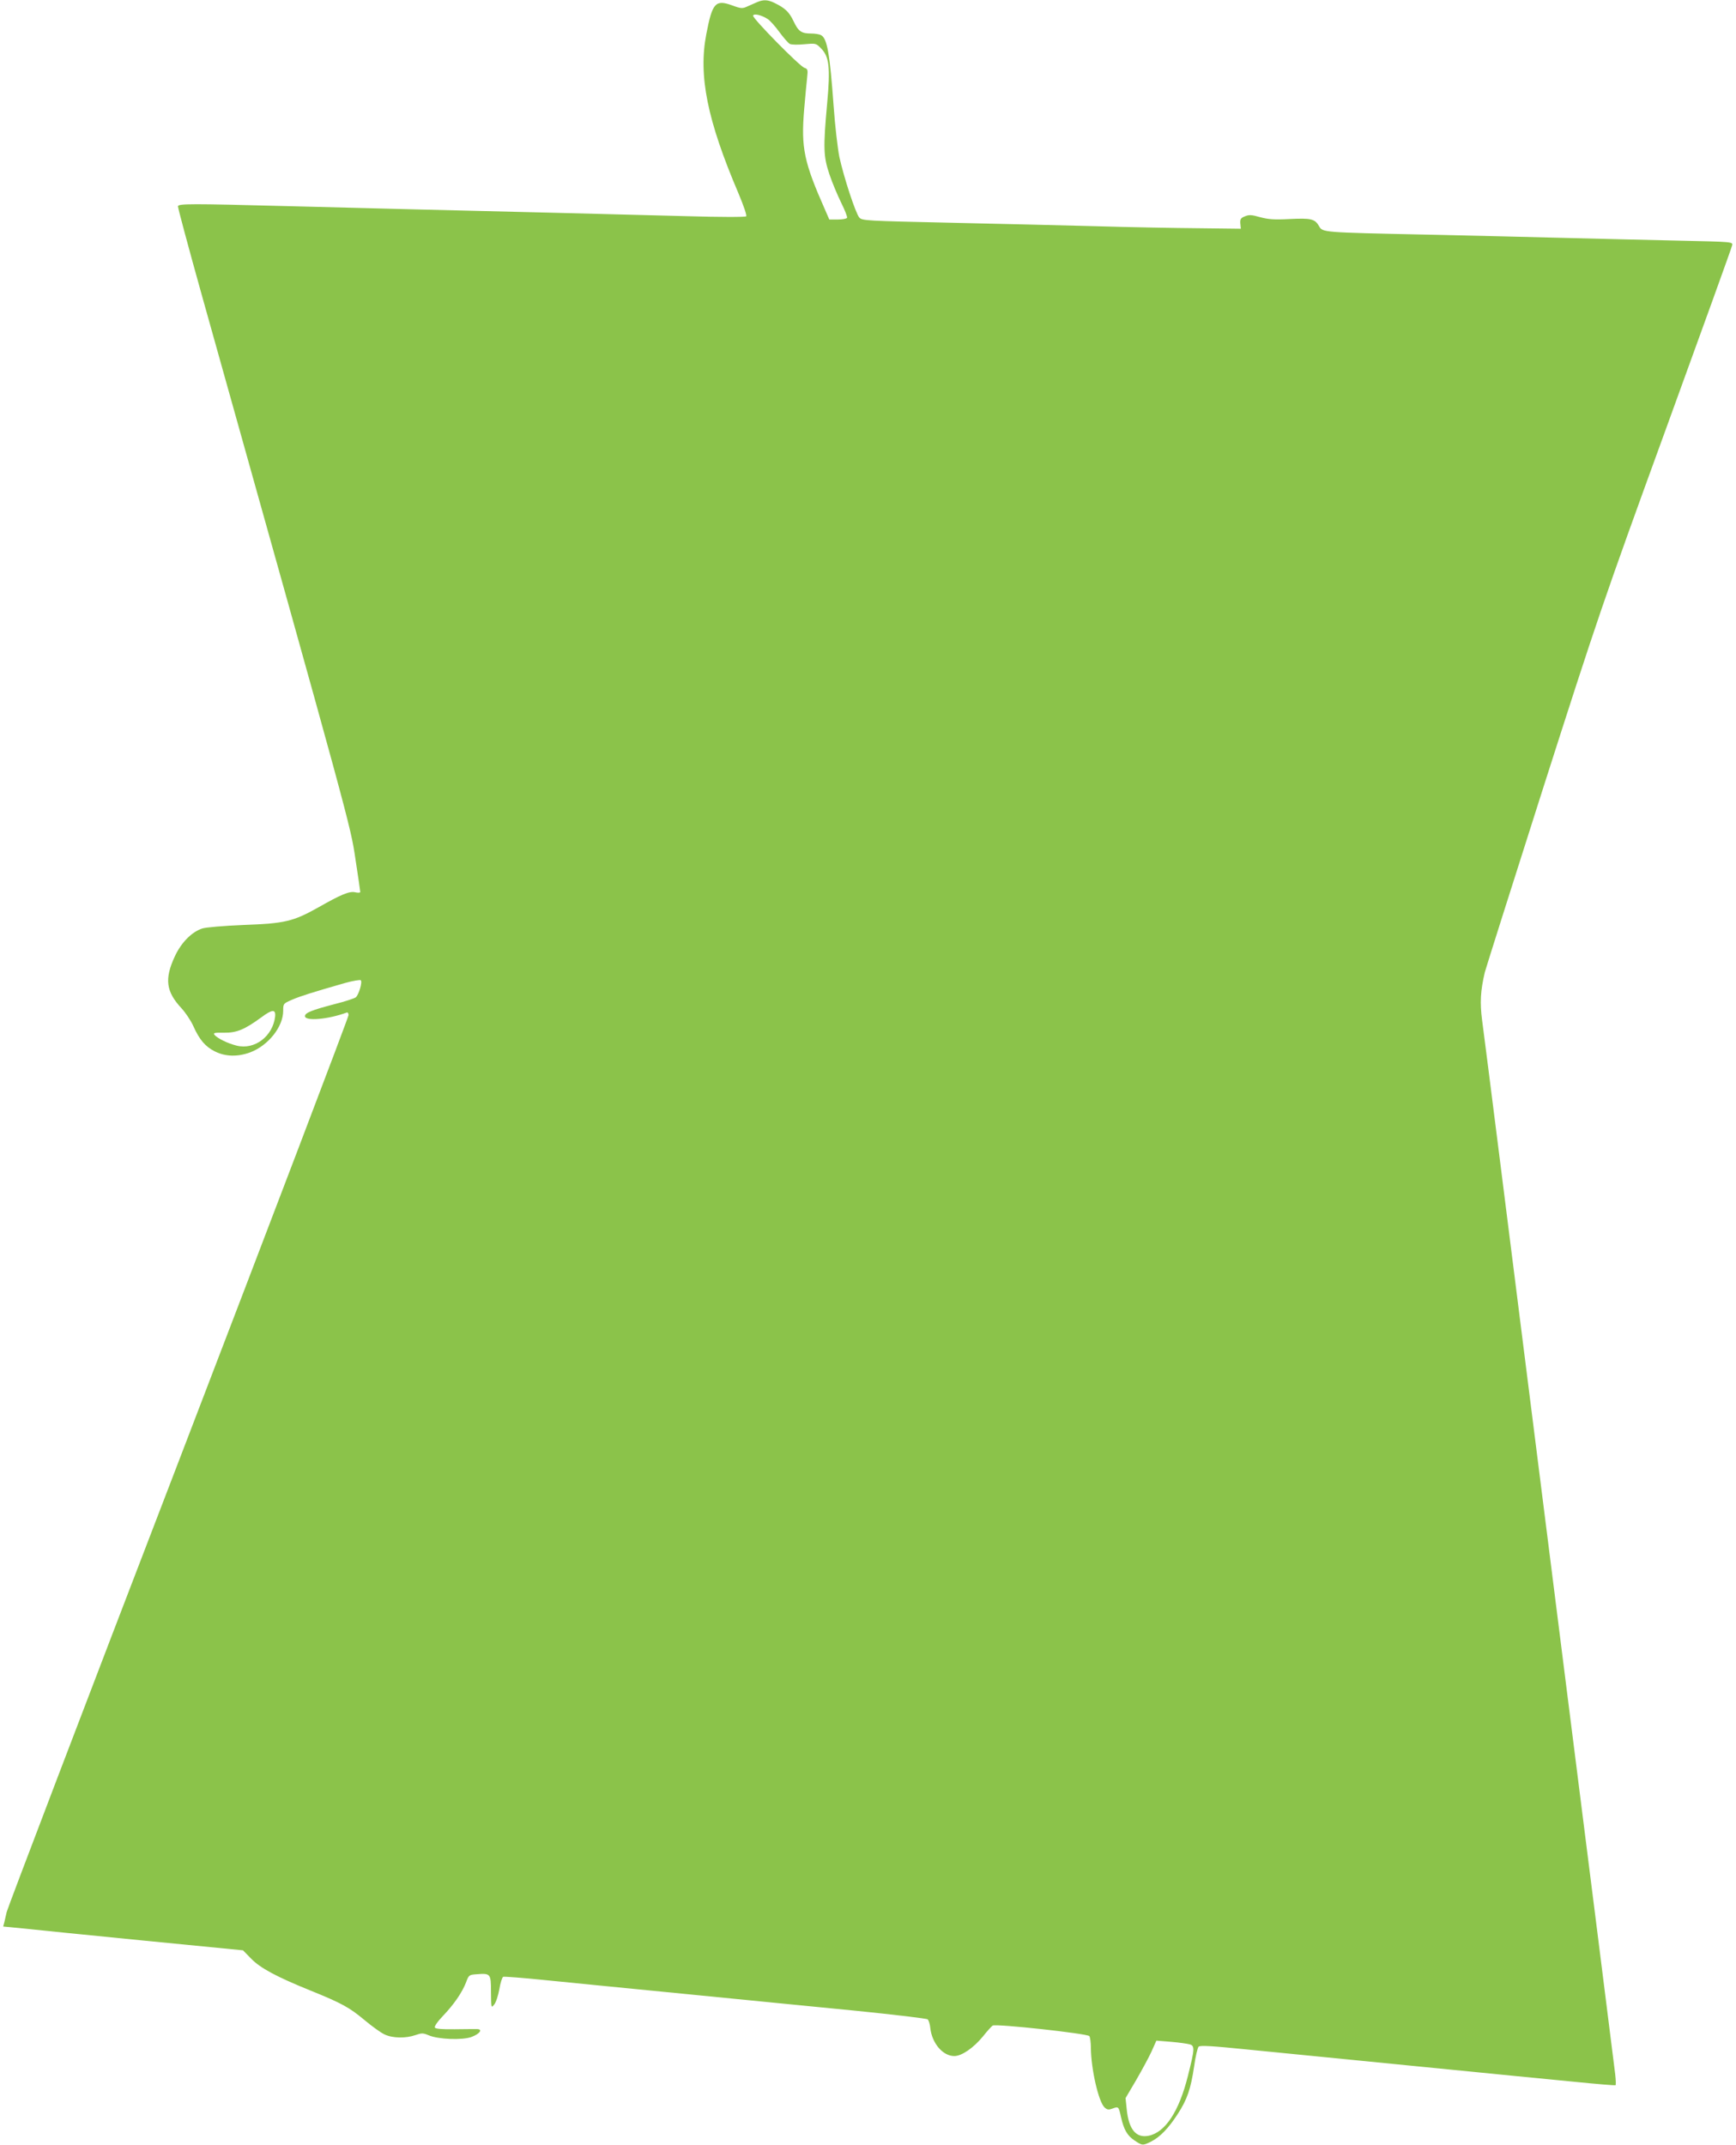 <?xml version="1.0" standalone="no"?>
<!DOCTYPE svg PUBLIC "-//W3C//DTD SVG 20010904//EN"
 "http://www.w3.org/TR/2001/REC-SVG-20010904/DTD/svg10.dtd">
<svg version="1.0" xmlns="http://www.w3.org/2000/svg"
 width="1036pt" height="1280pt" viewBox="0 0 1036 1280"
 preserveAspectRatio="xMidYMid meet">
<g transform="translate(0,1280) scale(0.1,-0.1)"
fill="#8bc34a" stroke="none">
<path d="M4520 12788 c-14 -6 -40 -18 -59 -26 -30 -14 -38 -14 -92 6 -100 36
-118 15 -154 -172 -48 -249 6 -514 192 -950 31 -74 51 -132 46 -137 -5 -5
-157 -5 -359 1 -192 5 -542 14 -779 20 -502 12 -1077 26 -1605 40 -573 15
-645 15 -648 -1 -1 -8 63 -246 142 -529 891 -3179 887 -3164 917 -3365 16
-104 29 -194 29 -198 0 -5 -13 -6 -30 -2 -34 8 -83 -12 -220 -90 -150 -84
-199 -96 -445 -105 -122 -5 -226 -14 -248 -21 -64 -21 -126 -85 -164 -167 -62
-134 -53 -209 40 -309 24 -26 56 -74 70 -105 37 -83 72 -124 130 -153 63 -31
135 -33 211 -5 107 41 196 152 196 248 0 43 1 43 53 66 49 21 121 44 317 100
47 13 89 20 93 16 11 -10 -12 -87 -30 -102 -8 -6 -64 -25 -125 -40 -137 -36
-178 -52 -178 -72 0 -32 140 -19 248 21 7 3 12 -3 12 -15 0 -12 -457 -1212
-1016 -2669 -560 -1456 -1020 -2664 -1024 -2683 -4 -19 -11 -47 -14 -61 l-7
-26 113 -11 c62 -7 384 -39 716 -72 l602 -59 49 -50 c54 -56 153 -109 356
-191 185 -75 230 -100 320 -175 44 -37 98 -76 120 -86 48 -23 127 -24 184 -4
38 13 46 13 79 -1 58 -25 202 -30 256 -10 50 19 69 46 33 47 -12 0 -72 0 -133
-1 -74 -1 -114 2 -119 10 -4 6 16 36 47 68 68 71 116 142 139 201 16 44 19 46
60 49 87 7 89 5 89 -106 1 -96 1 -97 19 -75 11 13 24 54 31 92 6 38 17 71 23
74 7 2 116 -6 242 -19 127 -13 505 -50 840 -83 336 -33 797 -79 1025 -101 228
-23 420 -46 426 -51 6 -5 14 -29 16 -54 11 -90 75 -165 143 -165 44 0 114 48
170 116 26 33 53 62 59 66 21 12 567 -48 577 -63 5 -8 9 -39 9 -69 1 -128 46
-324 82 -357 16 -14 24 -15 48 -6 35 13 36 12 50 -52 17 -75 38 -111 81 -139
46 -31 49 -31 99 -6 53 27 103 79 157 162 58 89 79 151 99 285 8 60 21 113 27
119 9 9 84 4 292 -17 154 -15 604 -60 1000 -99 396 -39 826 -82 955 -94 129
-13 238 -22 241 -20 3 1 2 31 -2 66 -8 66 -181 1441 -274 2173 -30 237 -91
718 -135 1070 -44 352 -105 834 -135 1070 -30 237 -95 754 -145 1150 -50 396
-97 767 -105 825 -14 107 -10 177 16 288 7 26 164 522 349 1102 322 1006 355
1105 730 2135 216 594 395 1089 397 1101 5 21 2 21 -319 28 -177 4 -478 11
-668 16 -190 5 -568 14 -840 20 -618 13 -617 13 -638 50 -25 44 -48 49 -175
43 -93 -5 -128 -2 -177 11 -51 15 -67 15 -91 5 -25 -10 -29 -17 -27 -43 l3
-31 -250 3 c-137 1 -412 6 -610 12 -198 5 -594 15 -880 21 -495 11 -521 12
-537 31 -22 25 -93 242 -119 362 -10 50 -26 186 -34 301 -23 318 -39 406 -75
425 -10 6 -37 10 -60 10 -58 0 -76 13 -105 75 -26 54 -50 77 -114 108 -39 19
-65 20 -101 5z m62 -102 c14 -9 44 -43 69 -77 24 -33 52 -65 62 -71 10 -5 47
-6 87 -2 67 6 70 6 98 -23 51 -50 58 -115 38 -333 -24 -264 -22 -314 14 -421
16 -48 48 -124 70 -169 22 -44 38 -85 35 -90 -4 -6 -29 -10 -56 -10 l-50 0
-23 53 c-129 291 -146 374 -127 604 7 80 15 167 18 193 5 43 3 49 -16 55 -29
9 -312 297 -307 312 6 14 51 3 88 -21z m-2940 -5951 c-13 -119 -122 -202 -230
-175 -53 13 -113 43 -131 63 -10 13 -3 15 56 14 76 -1 123 19 223 92 64 48 86
49 82 6z m5457 -6135 c32 -8 31 -27 -10 -189 -53 -213 -136 -338 -236 -357
-74 -14 -117 39 -129 158 l-7 67 63 107 c34 59 76 136 92 171 l29 65 86 -7
c48 -4 98 -11 112 -15z"/>
</g>
</svg>
